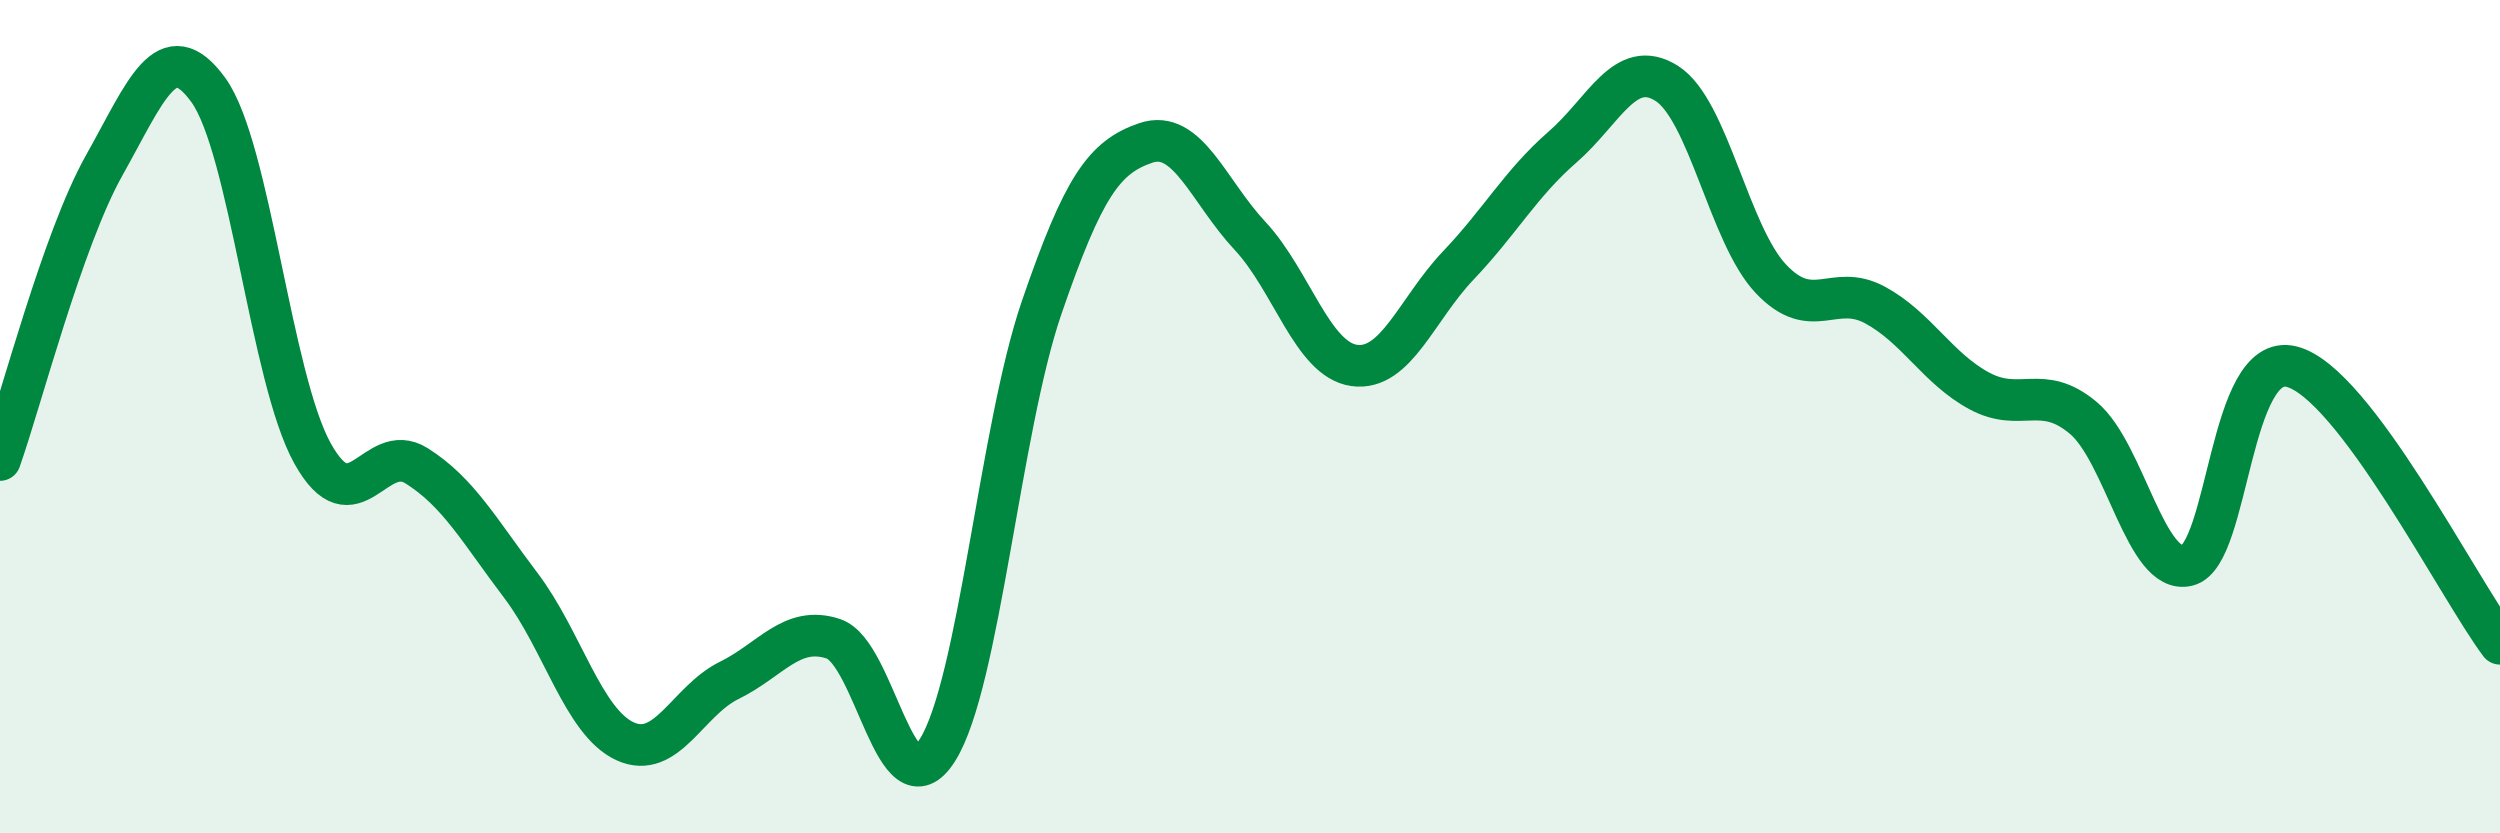 
    <svg width="60" height="20" viewBox="0 0 60 20" xmlns="http://www.w3.org/2000/svg">
      <path
        d="M 0,11.04 C 0.5,9.63 1.5,5.75 2.5,3.97 C 3.5,2.19 4,0.78 5,2.16 C 6,3.54 6.5,9.08 7.5,10.88 C 8.5,12.68 9,10.55 10,11.18 C 11,11.81 11.5,12.73 12.5,14.05 C 13.5,15.37 14,17.33 15,17.79 C 16,18.25 16.5,16.82 17.5,16.33 C 18.5,15.84 19,15 20,15.33 C 21,15.66 21.5,19.59 22.5,18 C 23.5,16.41 24,10.29 25,7.38 C 26,4.47 26.5,3.77 27.5,3.43 C 28.5,3.09 29,4.59 30,5.66 C 31,6.73 31.5,8.63 32.5,8.77 C 33.5,8.91 34,7.42 35,6.37 C 36,5.32 36.5,4.4 37.5,3.53 C 38.5,2.66 39,1.37 40,2 C 41,2.63 41.5,5.63 42.5,6.69 C 43.5,7.75 44,6.78 45,7.32 C 46,7.86 46.5,8.84 47.5,9.38 C 48.5,9.92 49,9.19 50,10.03 C 51,10.87 51.5,13.82 52.5,13.57 C 53.5,13.32 53.5,8.42 55,8.8 C 56.5,9.18 59,14.12 60,15.45L60 20L0 20Z"
        fill="#008740"
        opacity="0.1"
        stroke-linecap="round"
        stroke-linejoin="round"
      />
      <path
        d="M 0,11.04 C 0.5,9.63 1.5,5.75 2.5,3.97 C 3.5,2.19 4,0.78 5,2.16 C 6,3.54 6.5,9.08 7.5,10.88 C 8.5,12.68 9,10.55 10,11.18 C 11,11.81 11.5,12.73 12.5,14.05 C 13.5,15.37 14,17.33 15,17.79 C 16,18.25 16.5,16.82 17.5,16.33 C 18.5,15.84 19,15 20,15.33 C 21,15.66 21.5,19.59 22.5,18 C 23.5,16.41 24,10.29 25,7.38 C 26,4.47 26.5,3.77 27.5,3.43 C 28.5,3.09 29,4.59 30,5.66 C 31,6.73 31.5,8.63 32.5,8.77 C 33.5,8.91 34,7.42 35,6.37 C 36,5.32 36.5,4.4 37.5,3.53 C 38.5,2.66 39,1.37 40,2 C 41,2.63 41.5,5.63 42.5,6.69 C 43.5,7.75 44,6.78 45,7.32 C 46,7.86 46.5,8.84 47.5,9.38 C 48.5,9.92 49,9.19 50,10.03 C 51,10.87 51.5,13.82 52.5,13.57 C 53.5,13.32 53.5,8.42 55,8.8 C 56.5,9.18 59,14.12 60,15.45"
        stroke="#008740"
        stroke-width="1"
        fill="none"
        stroke-linecap="round"
        stroke-linejoin="round"
      />
    </svg>
  